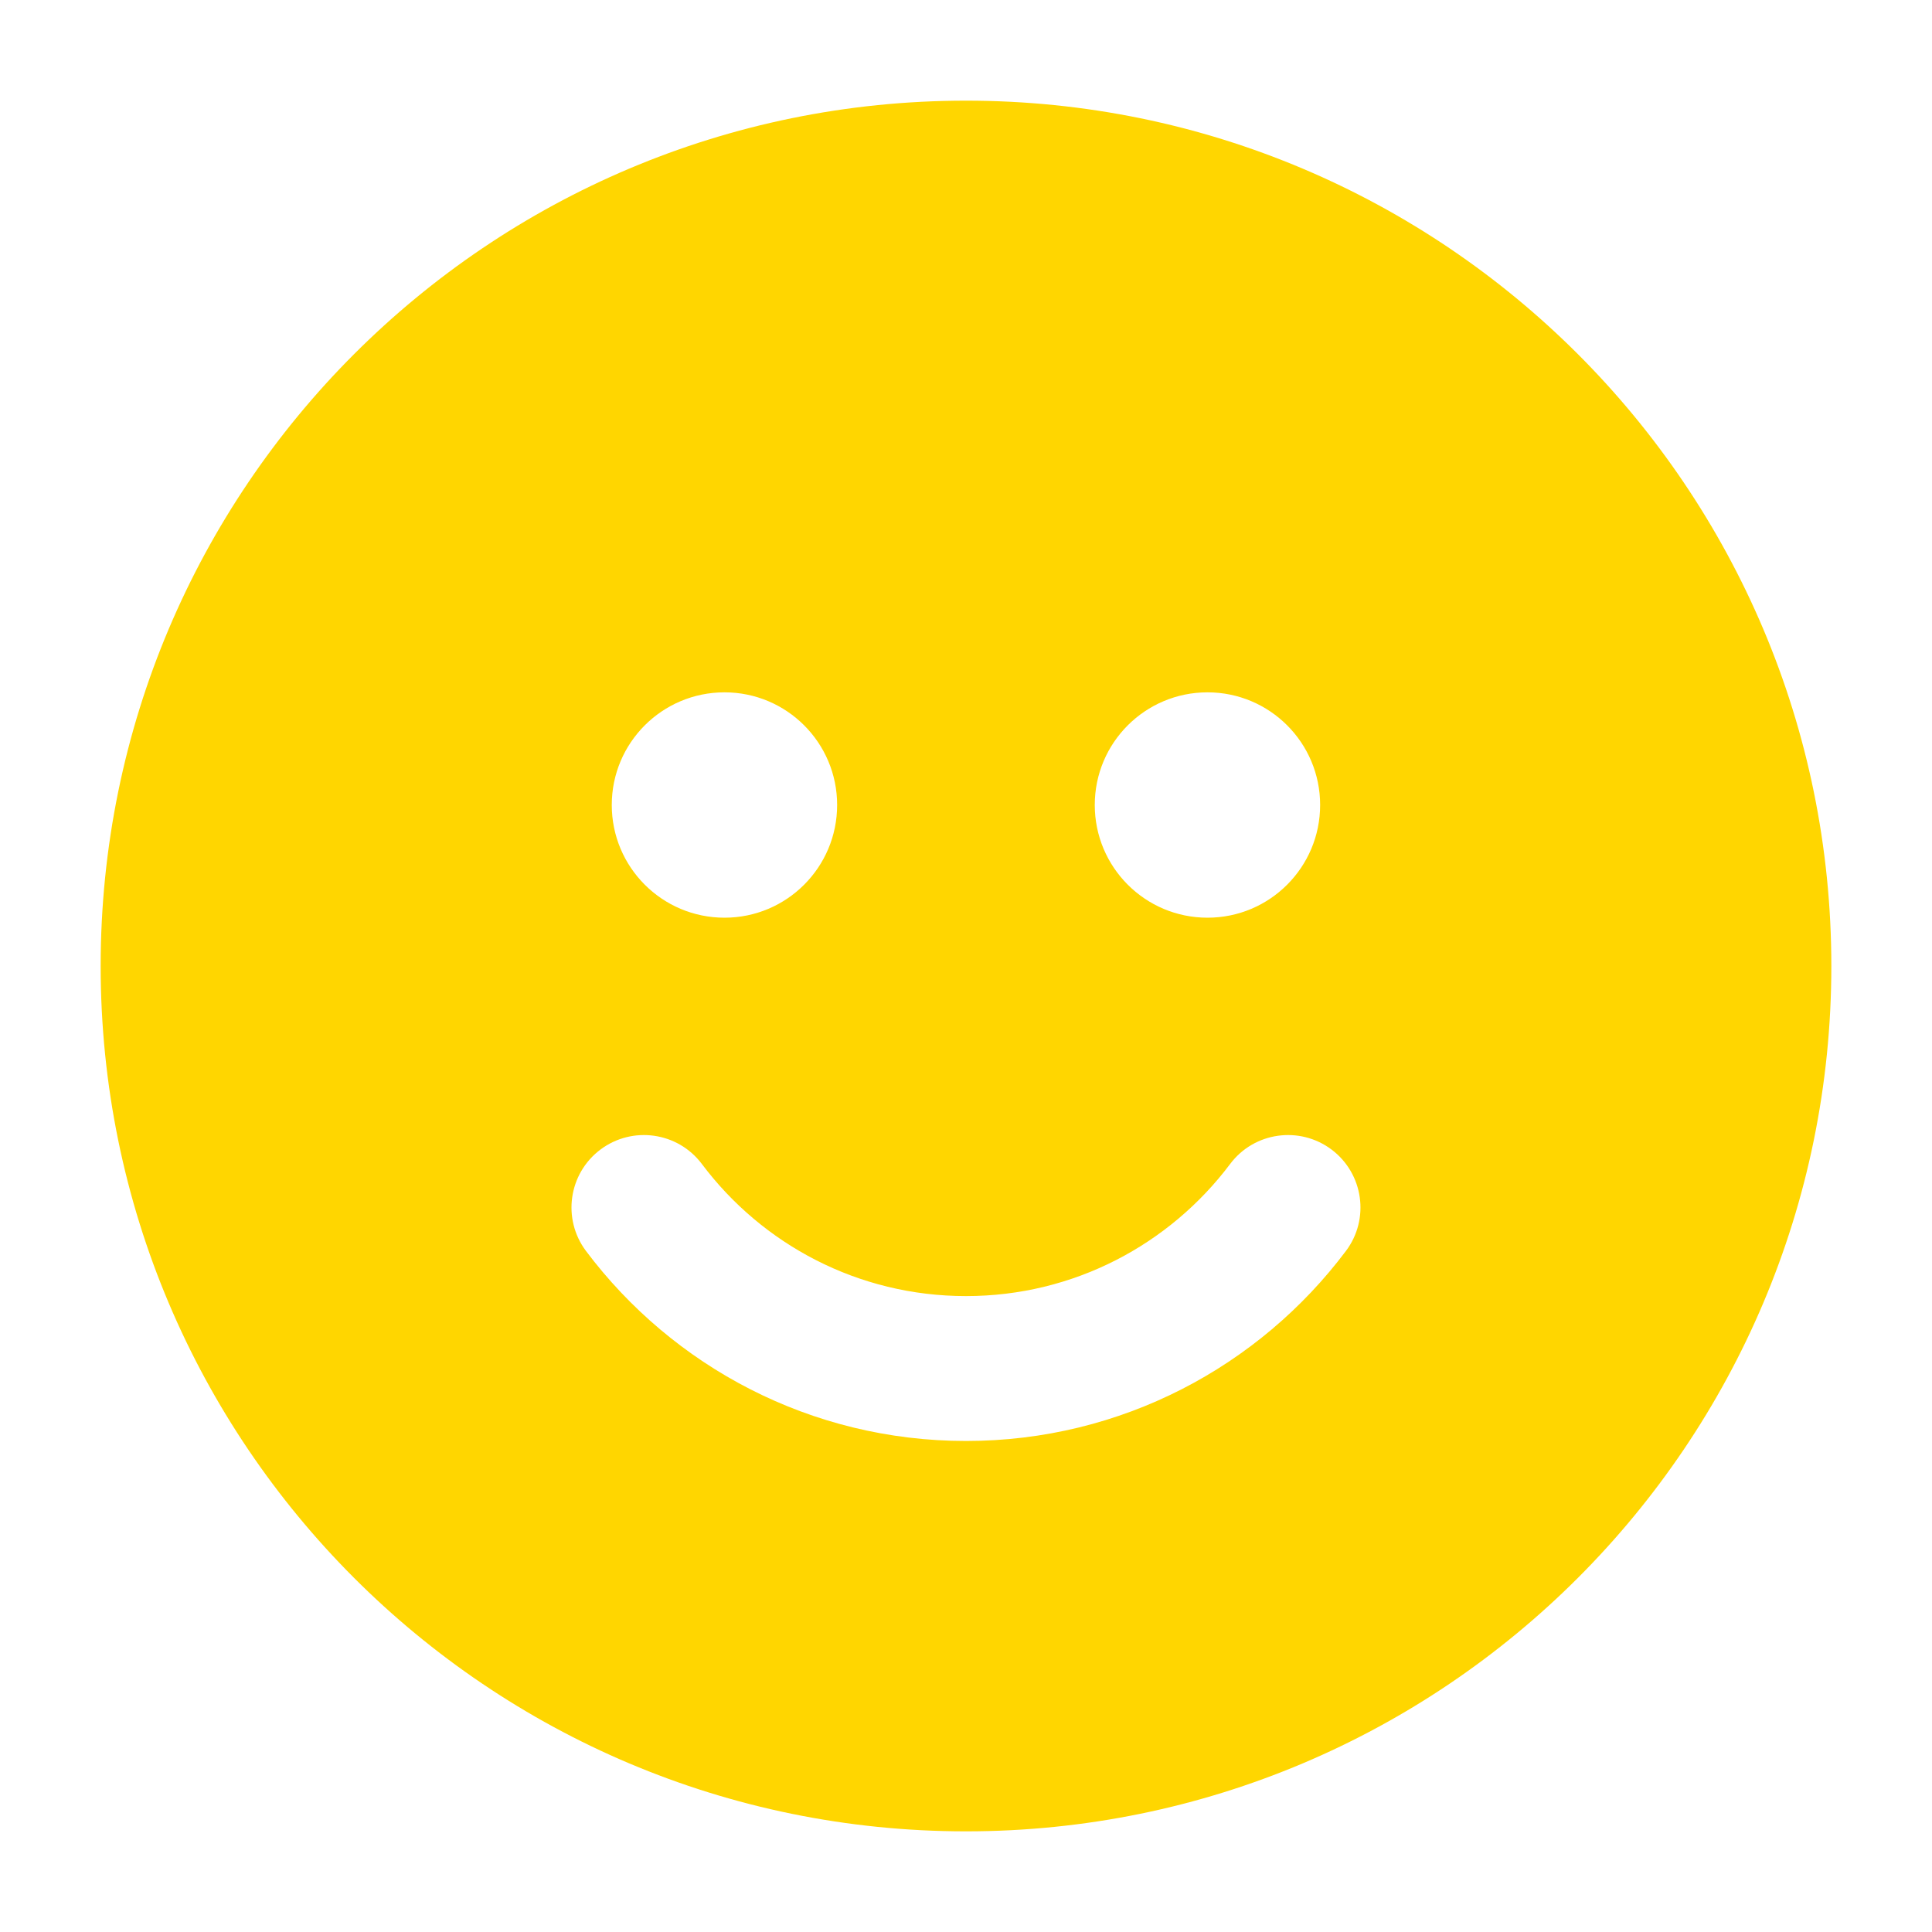 <svg width="20" height="20" viewBox="0 0 20 20" fill="none" xmlns="http://www.w3.org/2000/svg">
<path fill-rule="evenodd" clip-rule="evenodd" d="M1.042 10C1.042 5.053 5.052 1.042 10 1.042C14.947 1.042 18.958 5.053 18.958 10C18.958 14.948 14.947 18.958 10 18.958C5.052 18.958 1.042 14.948 1.042 10ZM7.5 7.167C6.855 7.167 6.333 7.689 6.333 8.333C6.333 8.978 6.855 9.5 7.5 9.5C8.144 9.5 8.666 8.978 8.666 8.333C8.666 7.689 8.144 7.167 7.5 7.167ZM12.5 7.167C11.855 7.167 11.333 7.689 11.333 8.333C11.333 8.978 11.855 9.5 12.5 9.5C13.144 9.5 13.666 8.978 13.666 8.333C13.666 7.689 13.144 7.167 12.5 7.167ZM7.266 12.05C7.017 11.718 6.547 11.652 6.216 11.9C5.884 12.149 5.818 12.619 6.066 12.95C6.962 14.143 8.391 14.917 10 14.917C11.609 14.917 13.037 14.143 13.933 12.95C14.182 12.619 14.115 12.149 13.784 11.9C13.453 11.652 12.982 11.718 12.734 12.05C12.109 12.881 11.117 13.417 10 13.417C8.882 13.417 7.89 12.881 7.266 12.05Z" fill="#FFD600"/>
</svg>
